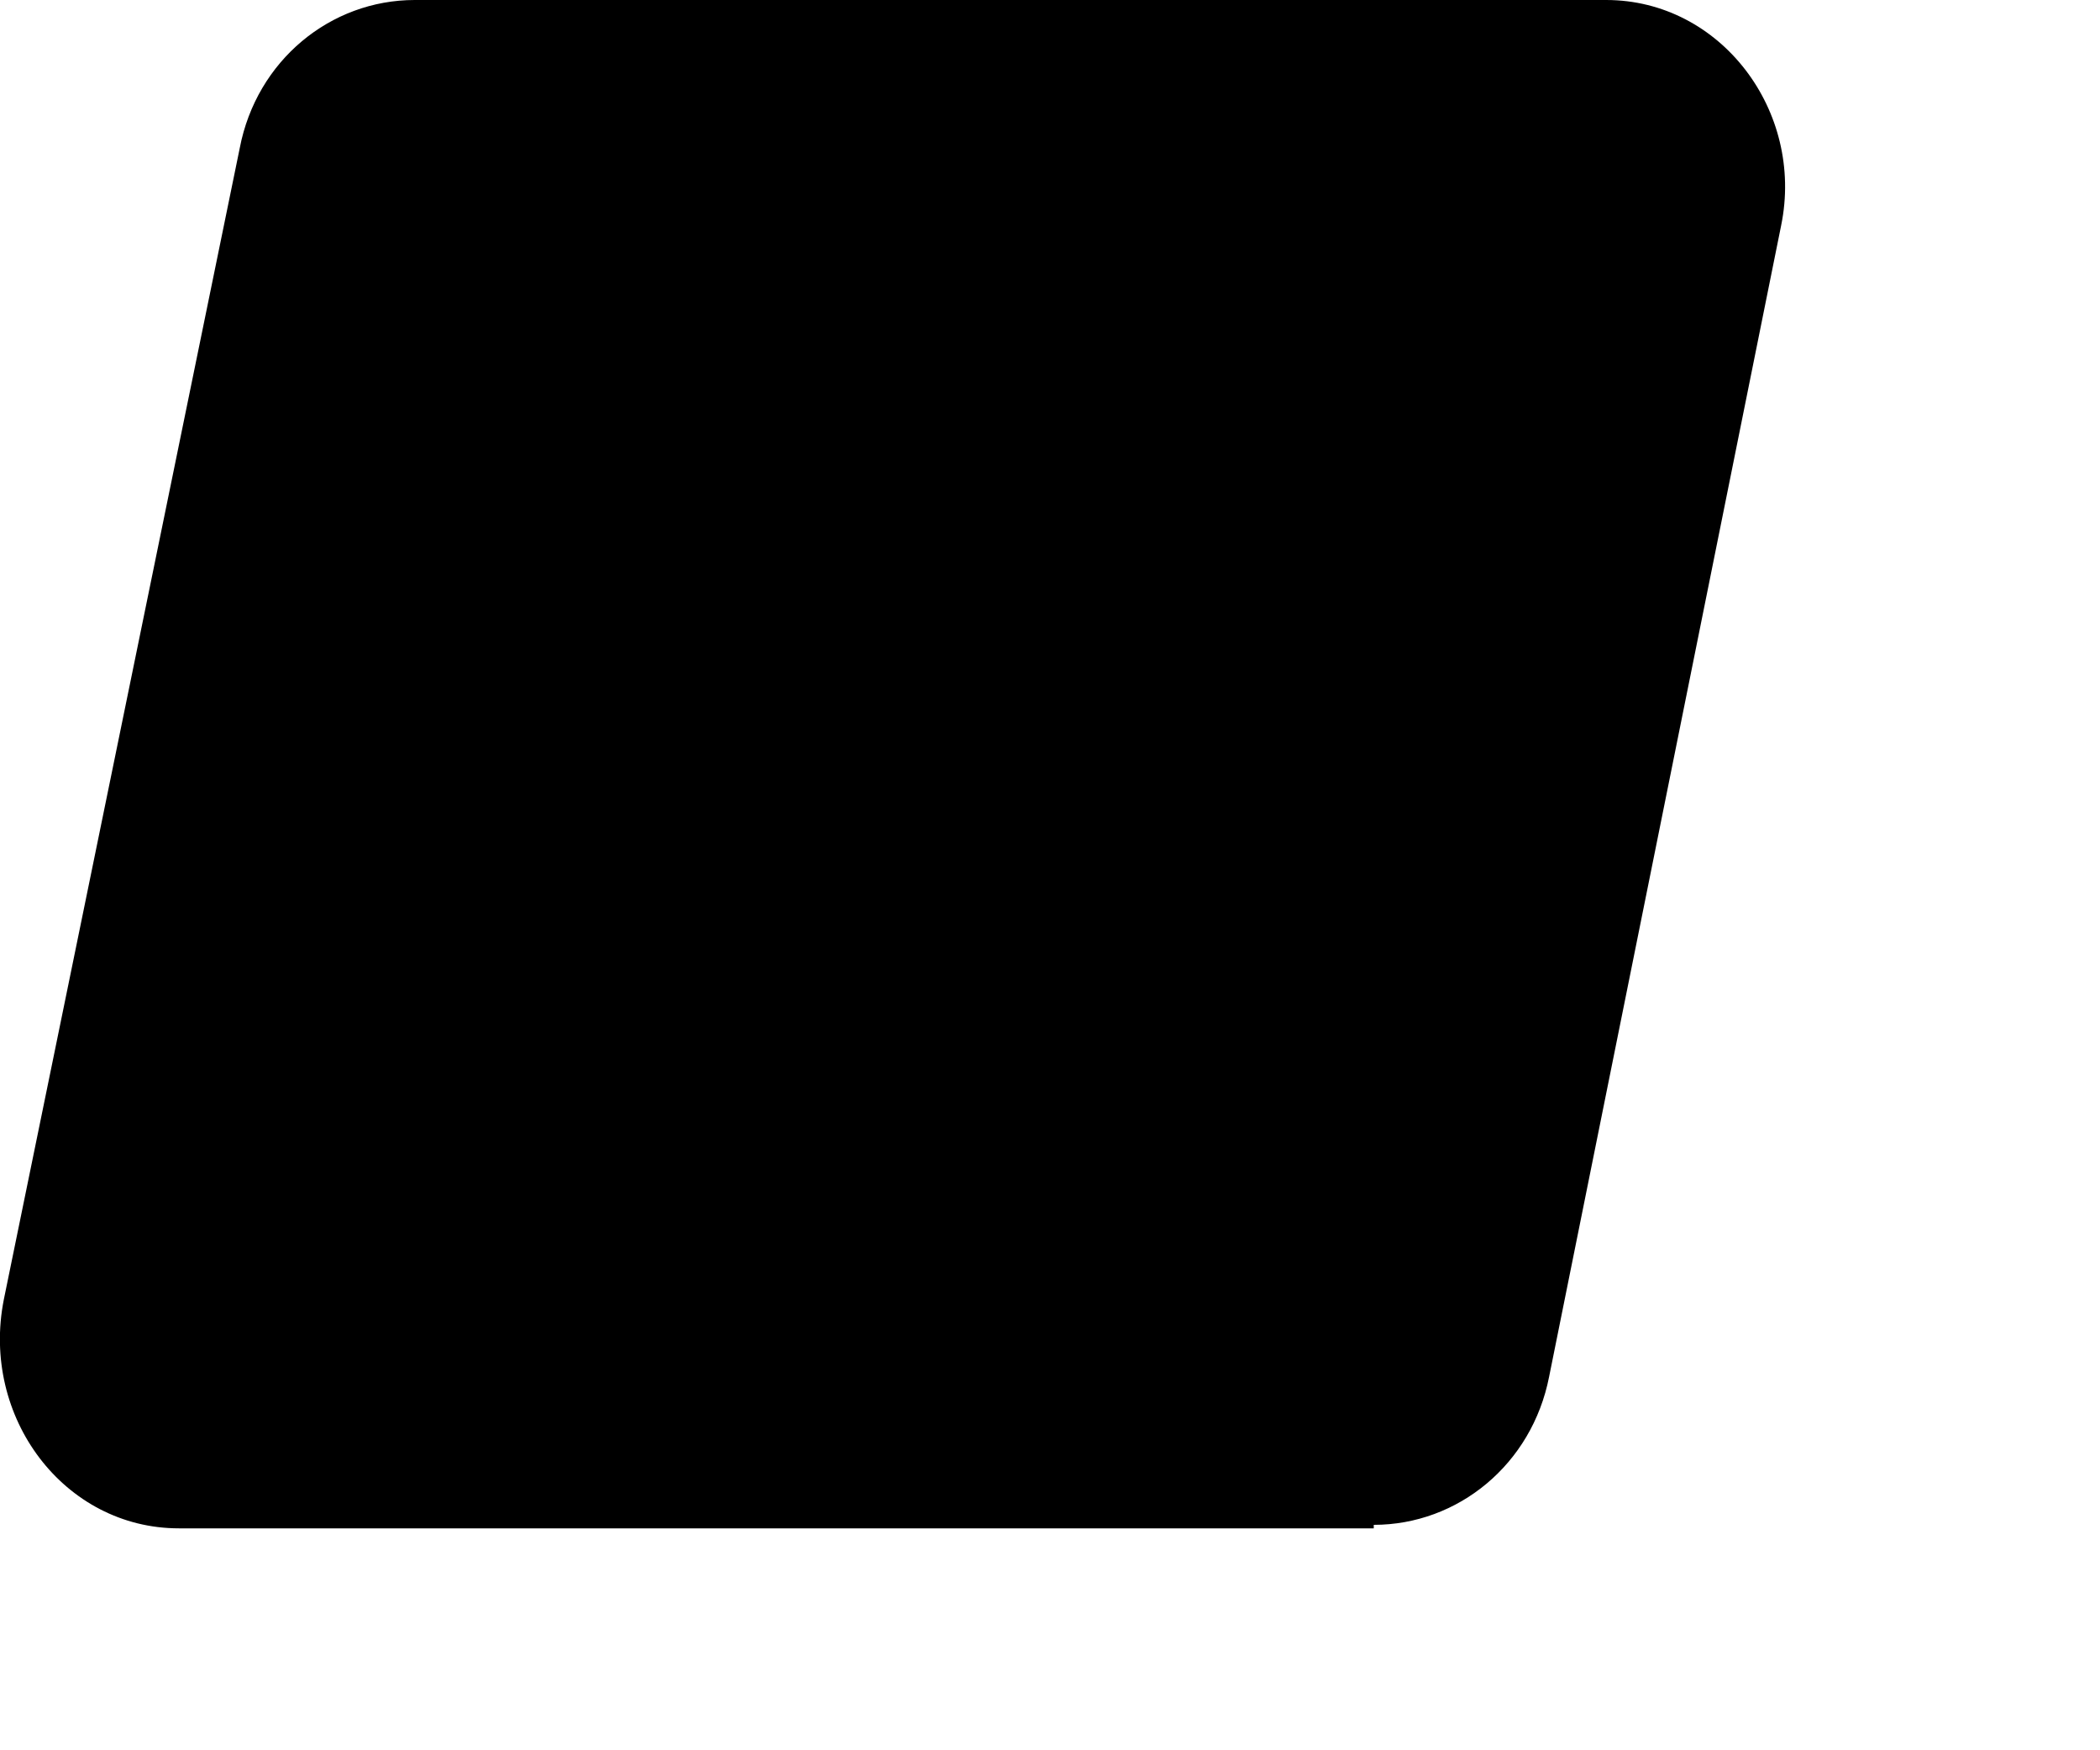 <?xml version="1.0" encoding="utf-8"?>
<svg xmlns="http://www.w3.org/2000/svg" fill="none" height="100%" overflow="visible" preserveAspectRatio="none" style="display: block;" viewBox="0 0 6 5" width="100%">
<path d="M3.925 4.366H0.511C0.184 4.366 -0.056 4.049 0.011 3.712L0.685 0.423C0.733 0.173 0.944 0 1.185 0H4.589C4.916 0 5.156 0.317 5.089 0.644L4.426 3.933C4.377 4.183 4.166 4.356 3.925 4.356V4.366Z" fill="black" id="Vector"/>
</svg>